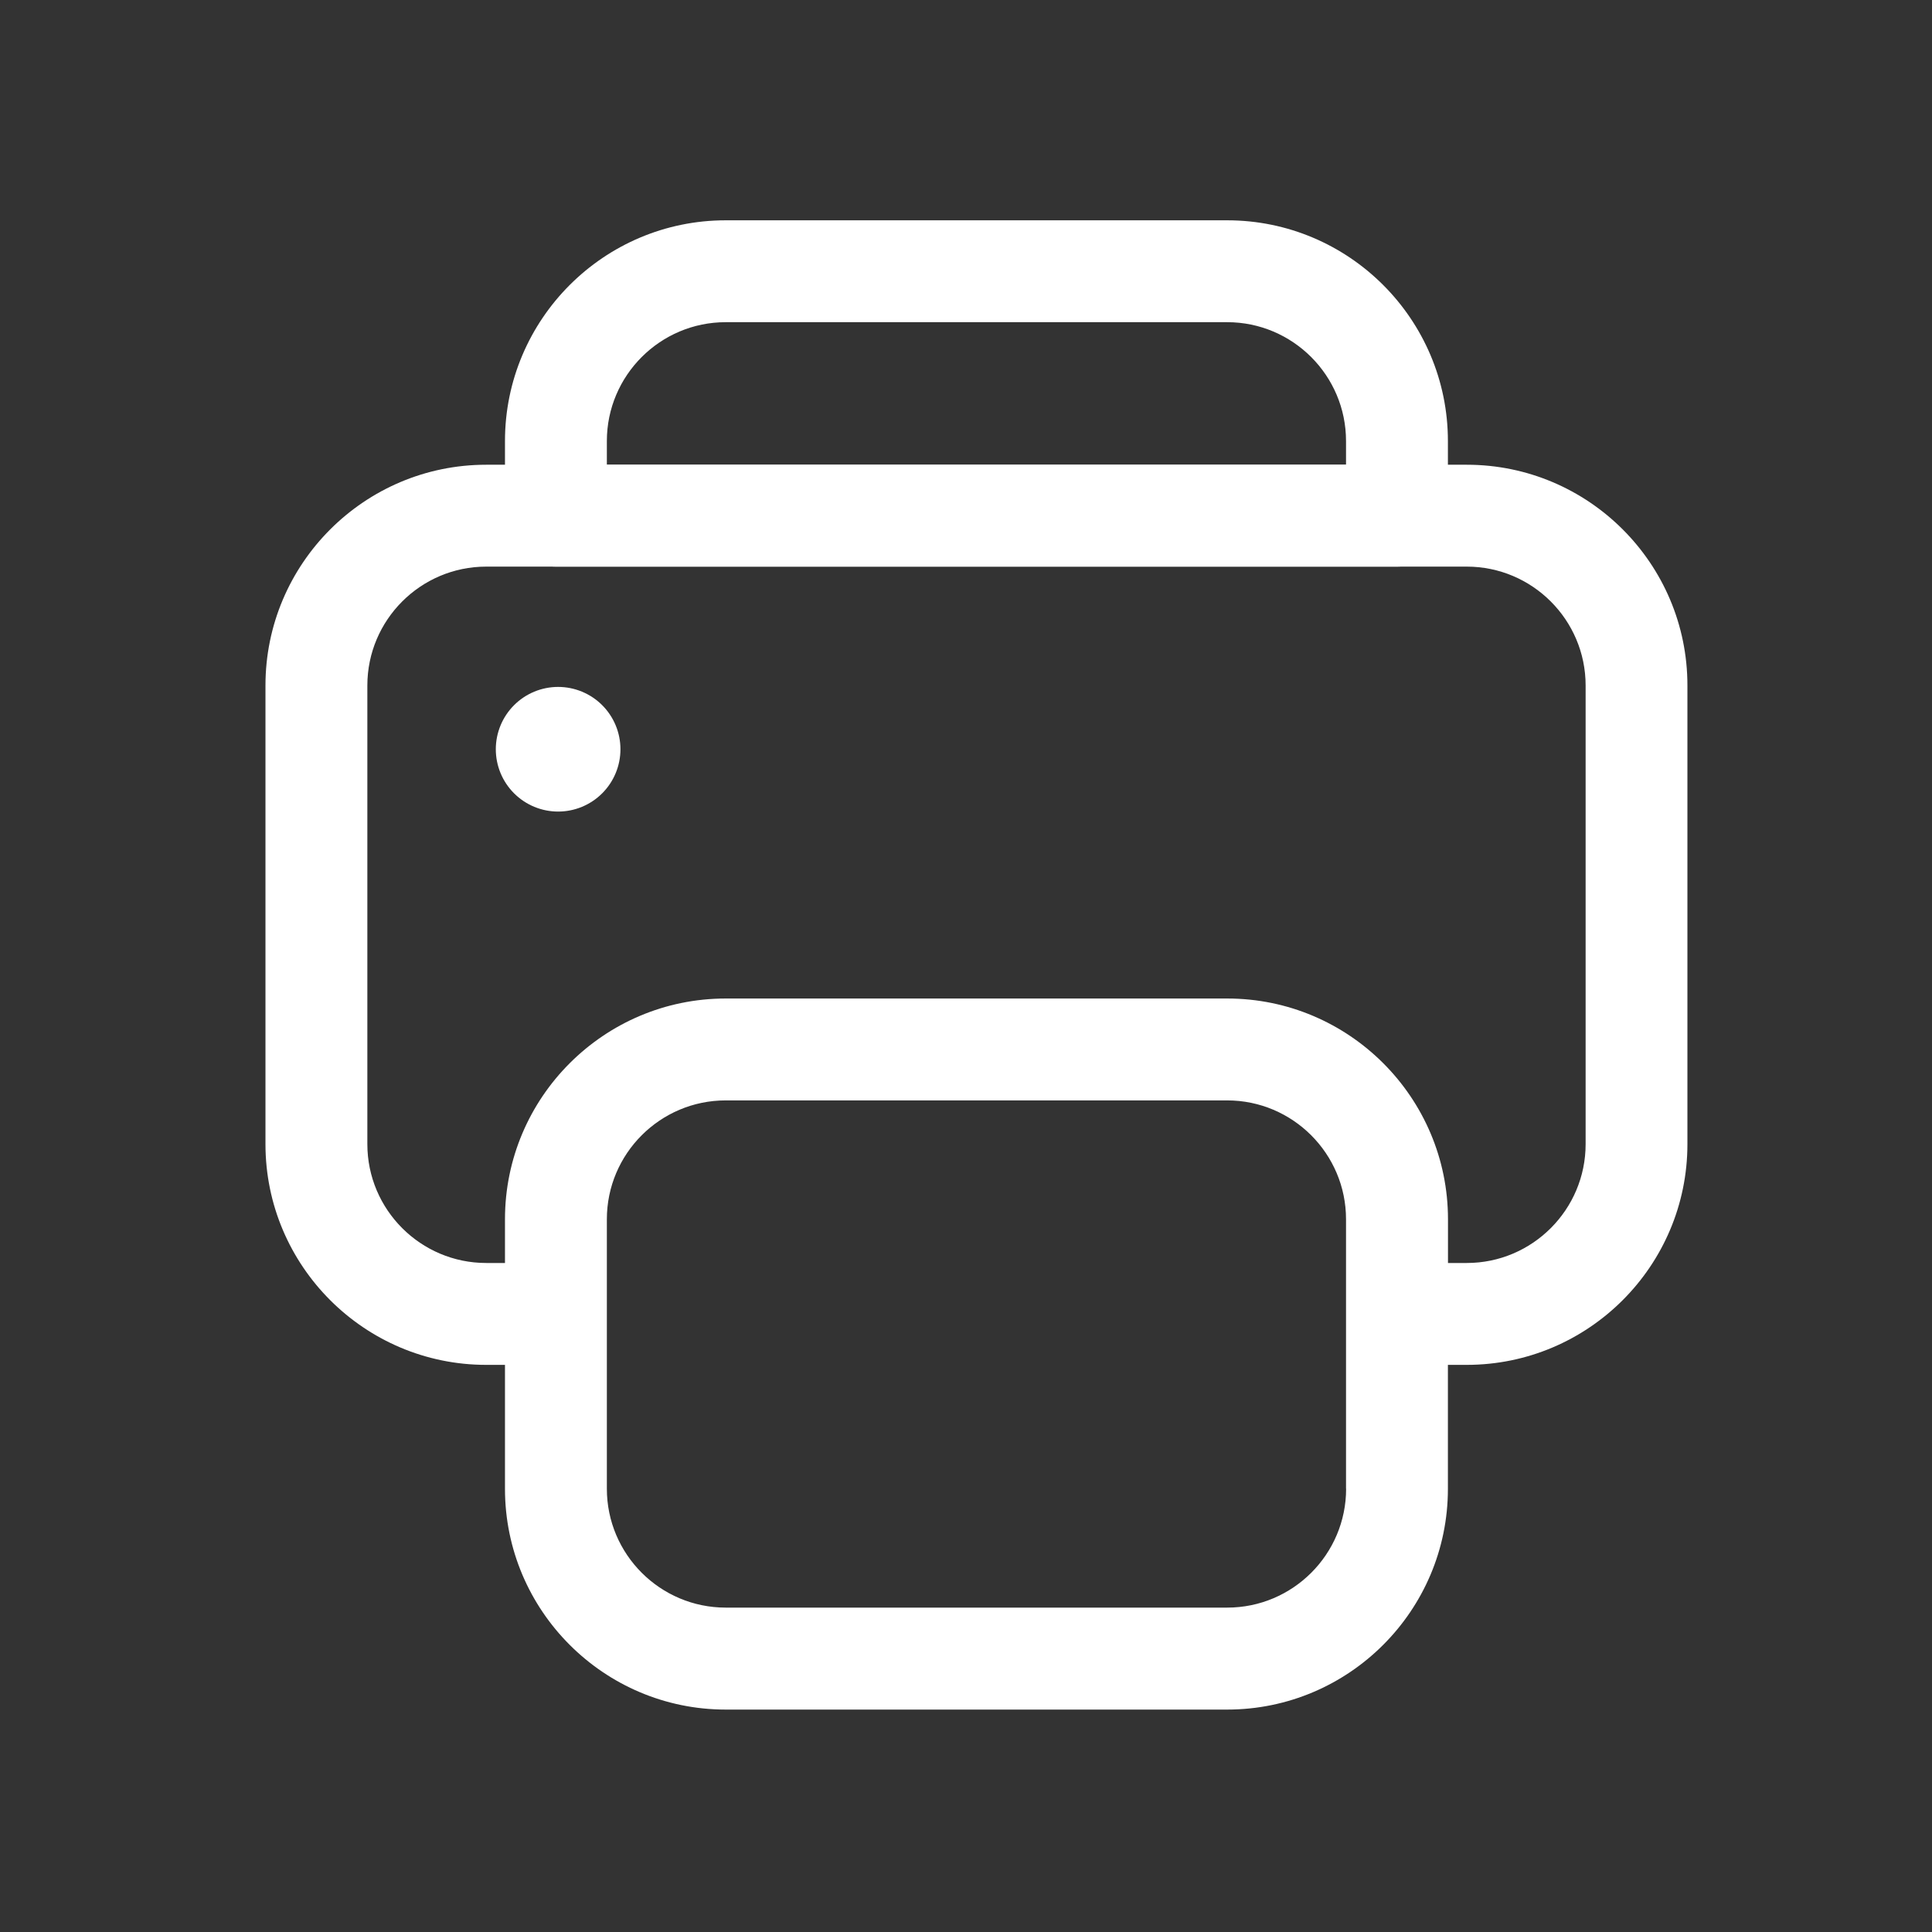 <svg width="200" height="200" viewBox="0 0 200 200" fill="none" xmlns="http://www.w3.org/2000/svg">
<rect x="0" y="0" width="200" height="200" fill="#333333" stroke="none"/>
<path d="M144.622 58.656H57.549C54.64 58.656 52.275 56.292 52.275 53.383V45.657C52.275 33.054 62.523 22.806 75.127 22.806H127.035C139.639 22.806 149.887 33.054 149.887 45.657V53.383C149.896 56.292 147.531 58.656 144.622 58.656ZM62.822 48.109H139.34V45.657C139.34 38.872 133.82 33.352 127.035 33.352H75.127C68.342 33.352 62.822 38.872 62.822 45.657V48.109Z" fill="white"/>
<path d="M151.838 48.109H50.333C37.73 48.109 27.481 58.357 27.481 70.961V118.439C27.481 131.043 37.73 141.291 50.333 141.291H52.275V154.123C52.275 166.727 62.523 176.975 75.127 176.975H127.035C139.639 176.975 149.887 166.727 149.887 154.123V141.291H151.829C164.433 141.291 174.681 131.043 174.681 118.439V70.961C174.689 58.357 164.441 48.109 151.838 48.109ZM139.349 154.114C139.349 160.899 133.829 166.419 127.044 166.419H75.127C68.342 166.419 62.822 160.899 62.822 154.114V126.218C62.822 119.433 68.342 113.913 75.127 113.913H127.035C133.82 113.913 139.34 119.433 139.34 126.218V154.114H139.349ZM164.143 118.439C164.143 125.225 158.623 130.744 151.838 130.744H149.895V126.218C149.895 113.614 139.647 103.366 127.044 103.366H75.127C62.523 103.366 52.275 113.614 52.275 126.218V130.744H50.333C43.548 130.744 38.028 125.225 38.028 118.439V70.961C38.028 64.176 43.548 58.656 50.333 58.656H151.838C158.623 58.656 164.143 64.176 164.143 70.961V118.439Z" fill="white"/>
<path d="M51.326 77.561C51.326 78.409 51.493 79.248 51.817 80.03C52.141 80.813 52.617 81.524 53.216 82.123C53.815 82.722 54.526 83.197 55.309 83.522C56.091 83.846 56.93 84.013 57.777 84.013C58.624 84.013 59.463 83.846 60.246 83.522C61.029 83.197 61.74 82.722 62.339 82.123C62.938 81.524 63.413 80.813 63.737 80.03C64.062 79.248 64.228 78.409 64.228 77.561C64.228 76.714 64.062 75.876 63.737 75.093C63.413 74.31 62.938 73.599 62.339 73C61.74 72.401 61.029 71.926 60.246 71.601C59.463 71.277 58.624 71.11 57.777 71.11C56.93 71.11 56.091 71.277 55.309 71.601C54.526 71.926 53.815 72.401 53.216 73C52.617 73.599 52.141 74.31 51.817 75.093C51.493 75.876 51.326 76.714 51.326 77.561Z" fill="white"/>
</svg>
